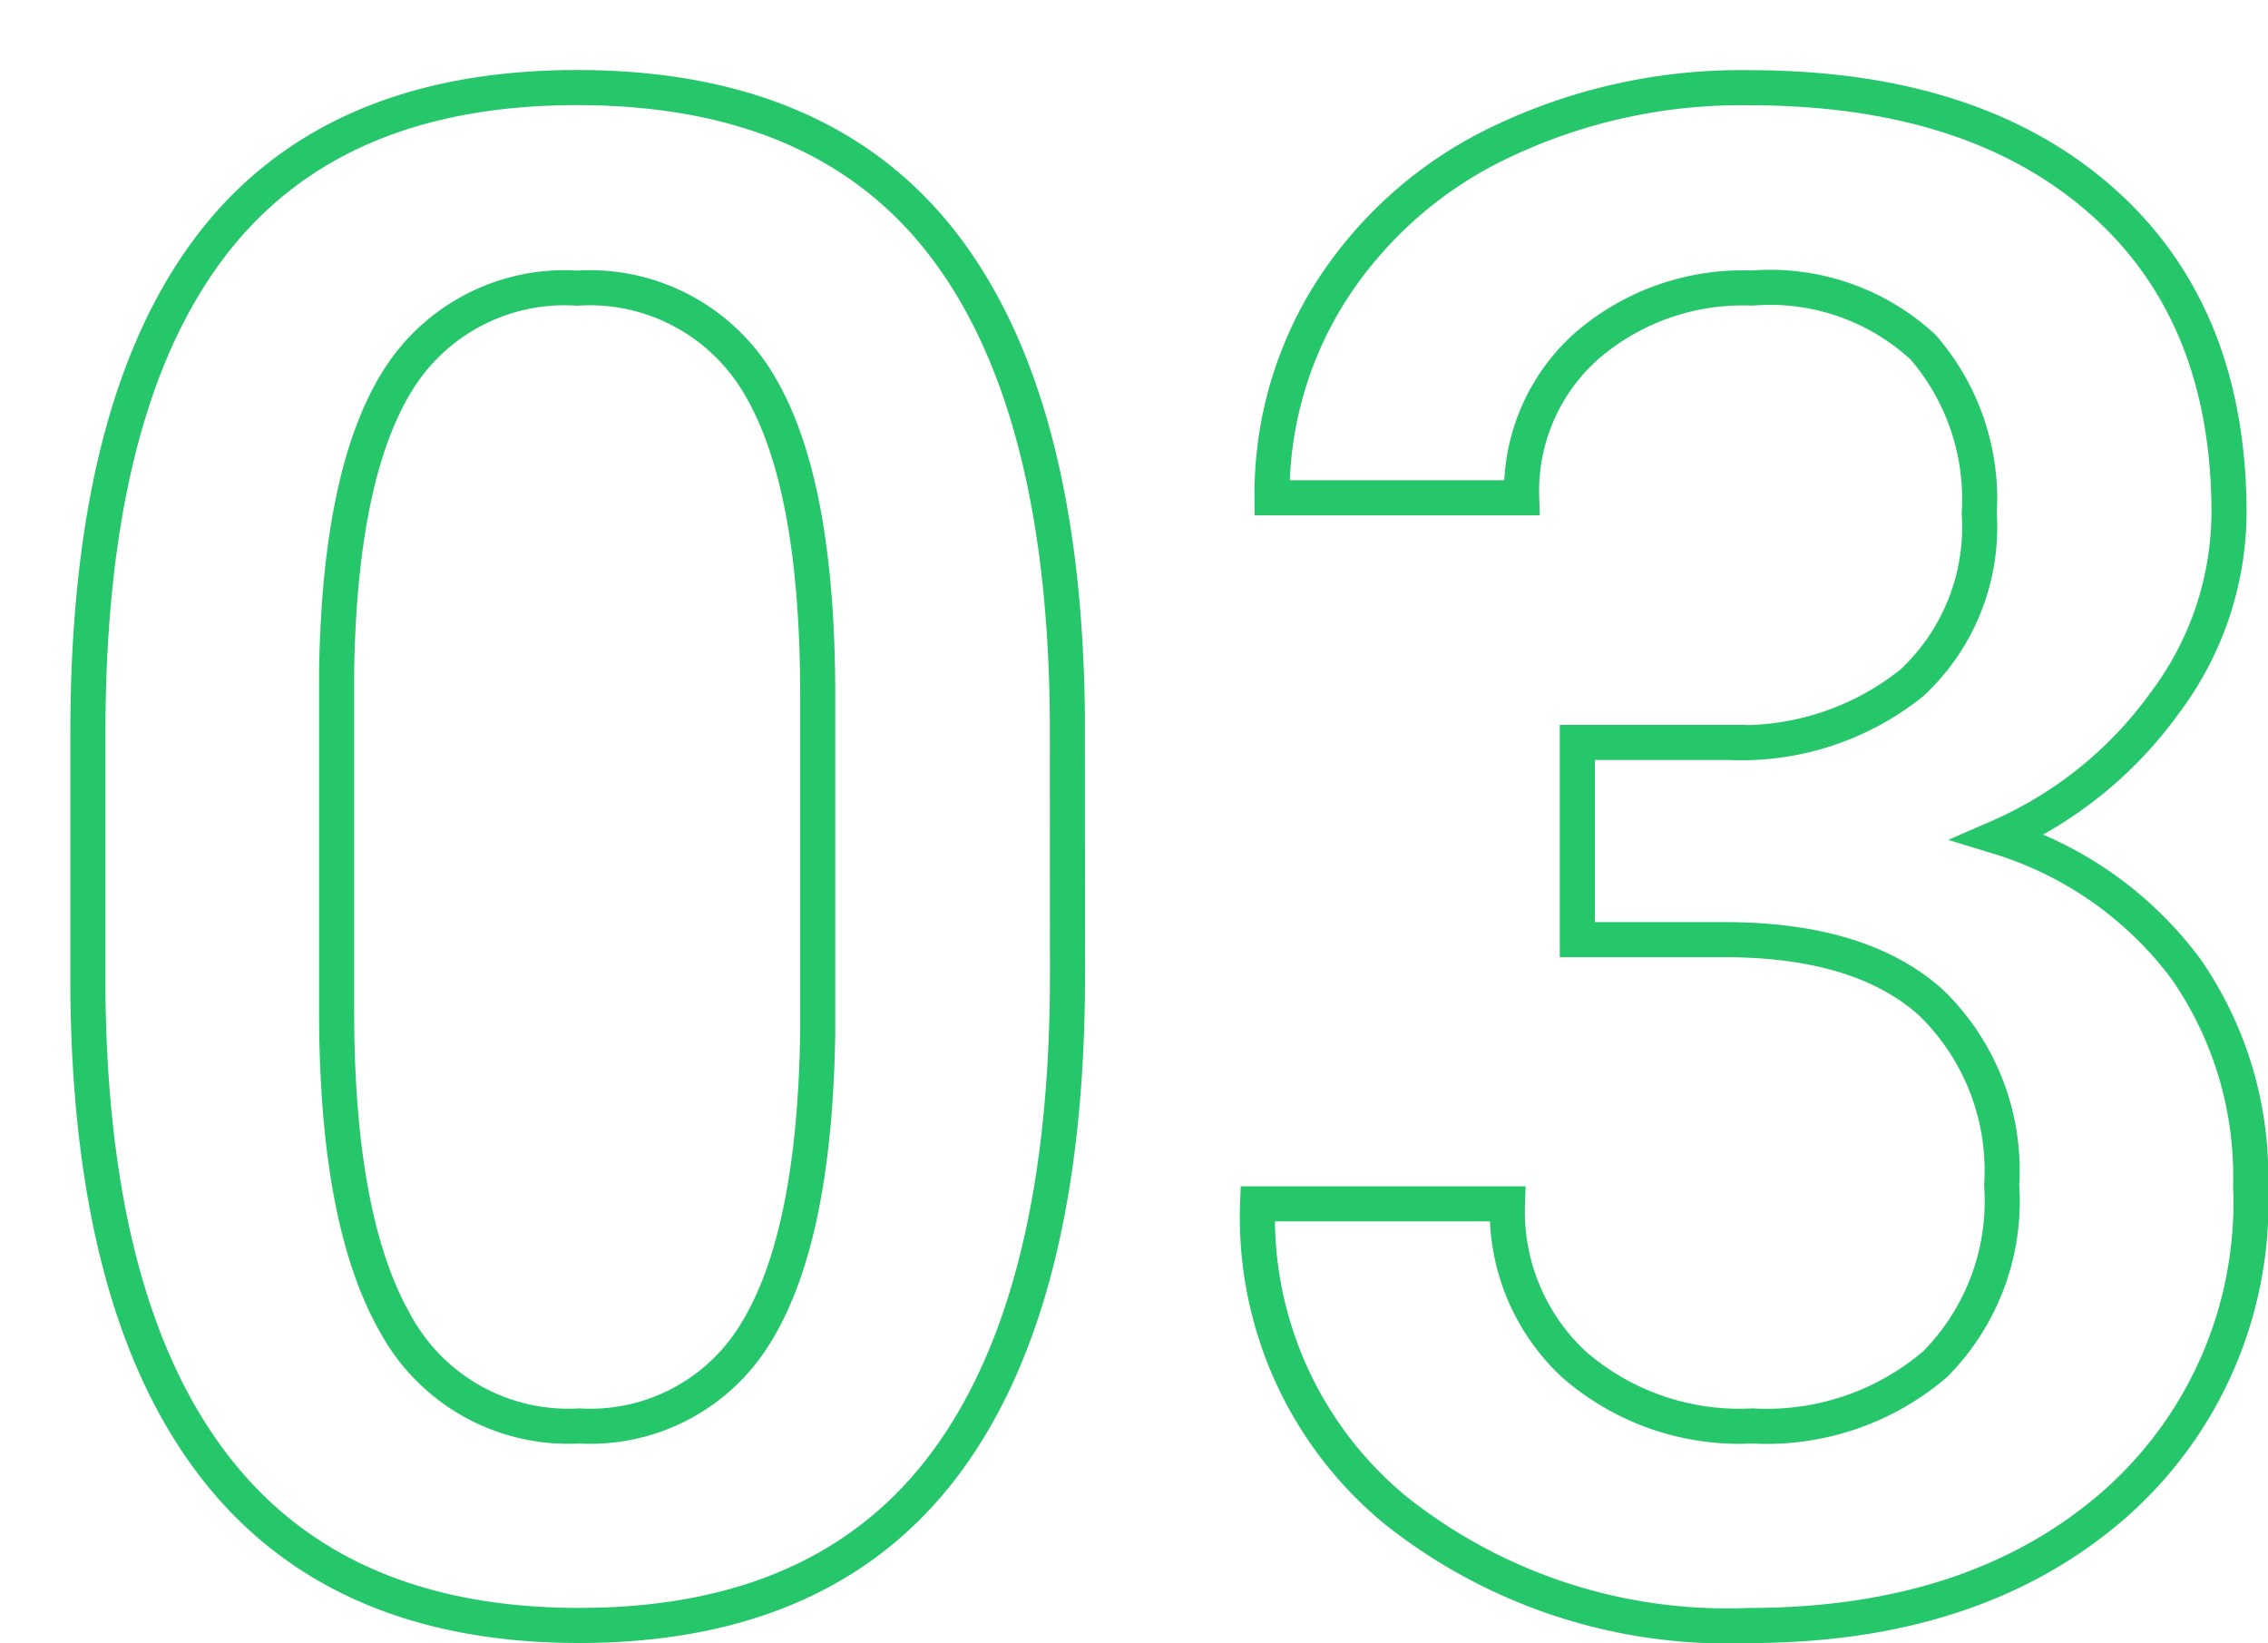 <svg xmlns="http://www.w3.org/2000/svg" xmlns:xlink="http://www.w3.org/1999/xlink" width="64.641" height="46.828" viewBox="0 0 64.641 46.828">
  <defs>
    <filter id="パス_111256" x="0" y="0" width="64.641" height="46.828" filterUnits="userSpaceOnUse">
      <feOffset dx="2" dy="2" input="SourceAlpha"/>
      <feGaussianBlur result="blur"/>
      <feFlood flood-color="#26c66a"/>
      <feComposite operator="in" in2="blur"/>
      <feComposite in="SourceGraphic"/>
    </filter>
  </defs>
  <g transform="matrix(1, 0, 0, 1, 0, 0)" filter="url(#パス_111256)">
    <path id="パス_111256-2" data-name="パス 111256" d="M-3.105-17.959q0,9.2-3.442,13.872T-17.021.586q-6.914,0-10.415-4.556t-3.589-13.491v-7.383q0-9.2,3.442-13.8t10.5-4.6q7,0,10.444,4.482t3.53,13.418Zm-7.119-7.969q0-6.006-1.641-8.8a5.6,5.6,0,0,0-5.215-2.8,5.6,5.6,0,0,0-5.127,2.651q-1.641,2.651-1.729,8.276v9.668q0,5.977,1.67,8.906A5.609,5.609,0,0,0-17.021-5.1a5.511,5.511,0,0,0,5.068-2.71q1.641-2.71,1.729-8.481Zm21.65,1.348h4.336a7.759,7.759,0,0,0,5.2-1.7,6.062,6.062,0,0,0,1.919-4.834,6.606,6.606,0,0,0-1.6-4.731,6.426,6.426,0,0,0-4.878-1.685,6.8,6.8,0,0,0-4.717,1.655,5.531,5.531,0,0,0-1.846,4.321H2.725a10.776,10.776,0,0,1,1.743-5.977,11.712,11.712,0,0,1,4.863-4.2,15.842,15.842,0,0,1,6.987-1.509q6.387,0,10.034,3.208T30-31.113a9.065,9.065,0,0,1-1.831,5.405,11.483,11.483,0,0,1-4.731,3.823,10.466,10.466,0,0,1,5.347,3.779,10.347,10.347,0,0,1,1.831,6.152,11.456,11.456,0,0,1-3.94,9.141q-3.94,3.4-10.356,3.4A15.183,15.183,0,0,1,6.24-2.7a10.806,10.806,0,0,1-3.926-8.73H9.434a5.955,5.955,0,0,0,1.89,4.57A7.166,7.166,0,0,0,16.406-5.1a7.391,7.391,0,0,0,5.215-1.758,6.594,6.594,0,0,0,1.9-5.1,6.662,6.662,0,0,0-1.992-5.186q-1.992-1.816-5.918-1.816H11.426Z" transform="translate(31.53 43.74)" fill="#fff" stroke="#26c66a" stroke-width="1"/>
  </g>
</svg>
